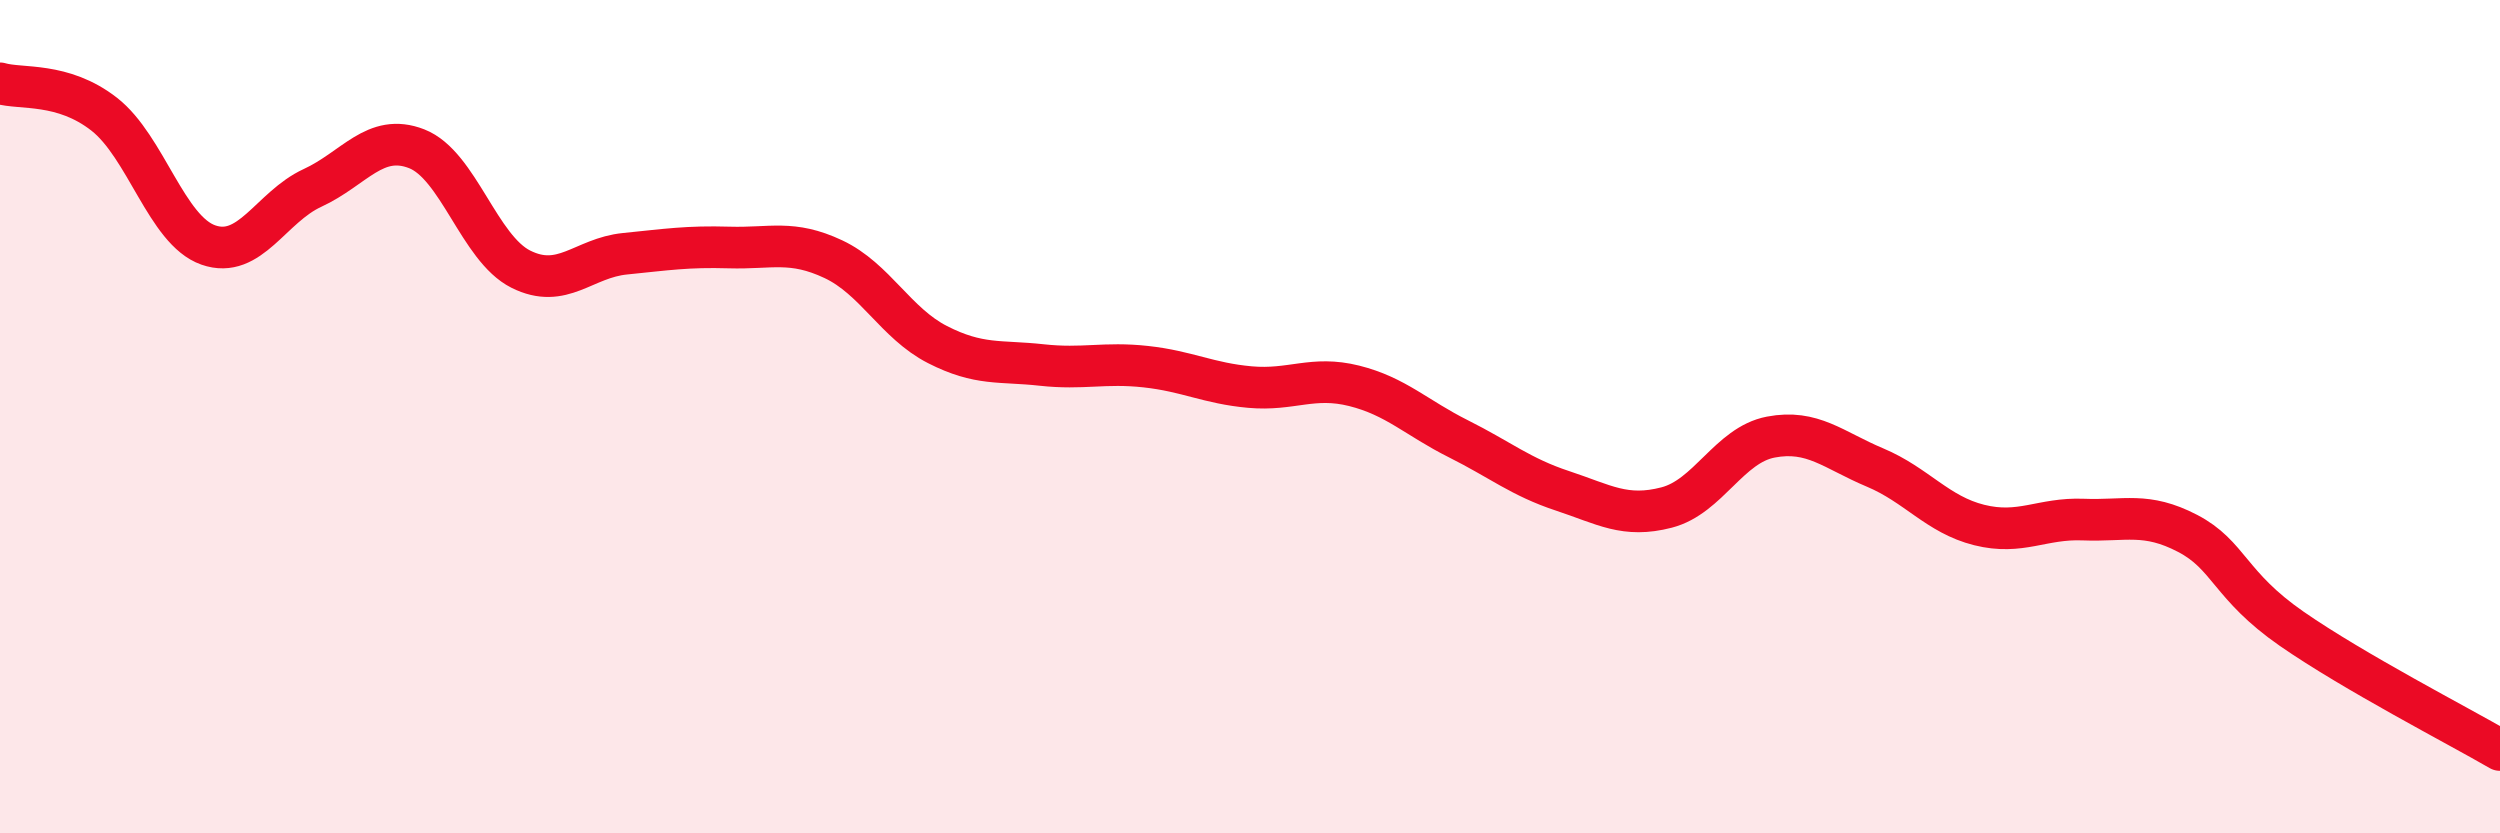 
    <svg width="60" height="20" viewBox="0 0 60 20" xmlns="http://www.w3.org/2000/svg">
      <path
        d="M 0,2 C 0.5,2.15 1.5,1.96 2.5,2.74 C 3.5,3.52 4,5.53 5,5.88 C 6,6.23 6.5,4.97 7.5,4.51 C 8.5,4.05 9,3.18 10,3.57 C 11,3.96 11.5,5.96 12.5,6.46 C 13.5,6.96 14,6.19 15,6.09 C 16,5.99 16.5,5.91 17.5,5.94 C 18.5,5.97 19,5.75 20,6.22 C 21,6.69 21.5,7.76 22.5,8.27 C 23.5,8.78 24,8.65 25,8.76 C 26,8.87 26.5,8.69 27.5,8.8 C 28.5,8.91 29,9.2 30,9.29 C 31,9.38 31.5,9.01 32.5,9.26 C 33.5,9.51 34,10.03 35,10.53 C 36,11.03 36.5,11.45 37.5,11.78 C 38.5,12.11 39,12.44 40,12.18 C 41,11.92 41.5,10.68 42.5,10.49 C 43.5,10.3 44,10.8 45,11.22 C 46,11.64 46.5,12.35 47.5,12.6 C 48.5,12.85 49,12.43 50,12.47 C 51,12.51 51.5,12.28 52.5,12.8 C 53.5,13.32 53.5,14.05 55,15.09 C 56.5,16.13 59,17.42 60,18L60 20L0 20Z"
        fill="#EB0A25"
        opacity="0.1"
        stroke-linecap="round"
        stroke-linejoin="round"
      />
      <path
        d="M 0,2 C 0.5,2.15 1.5,1.96 2.5,2.74 C 3.5,3.52 4,5.53 5,5.88 C 6,6.23 6.5,4.97 7.5,4.51 C 8.5,4.05 9,3.18 10,3.57 C 11,3.96 11.5,5.96 12.5,6.46 C 13.5,6.96 14,6.19 15,6.09 C 16,5.99 16.5,5.91 17.5,5.94 C 18.5,5.97 19,5.75 20,6.22 C 21,6.69 21.5,7.76 22.5,8.27 C 23.5,8.78 24,8.65 25,8.76 C 26,8.87 26.5,8.69 27.5,8.8 C 28.5,8.91 29,9.2 30,9.29 C 31,9.38 31.5,9.01 32.5,9.26 C 33.5,9.51 34,10.03 35,10.53 C 36,11.03 36.5,11.45 37.5,11.78 C 38.5,12.11 39,12.44 40,12.18 C 41,11.92 41.5,10.68 42.5,10.49 C 43.5,10.3 44,10.8 45,11.22 C 46,11.64 46.5,12.35 47.5,12.6 C 48.5,12.85 49,12.43 50,12.47 C 51,12.51 51.5,12.28 52.5,12.8 C 53.5,13.32 53.5,14.05 55,15.09 C 56.5,16.13 59,17.42 60,18"
        stroke="#EB0A25"
        stroke-width="1"
        fill="none"
        stroke-linecap="round"
        stroke-linejoin="round"
      />
    </svg>
  